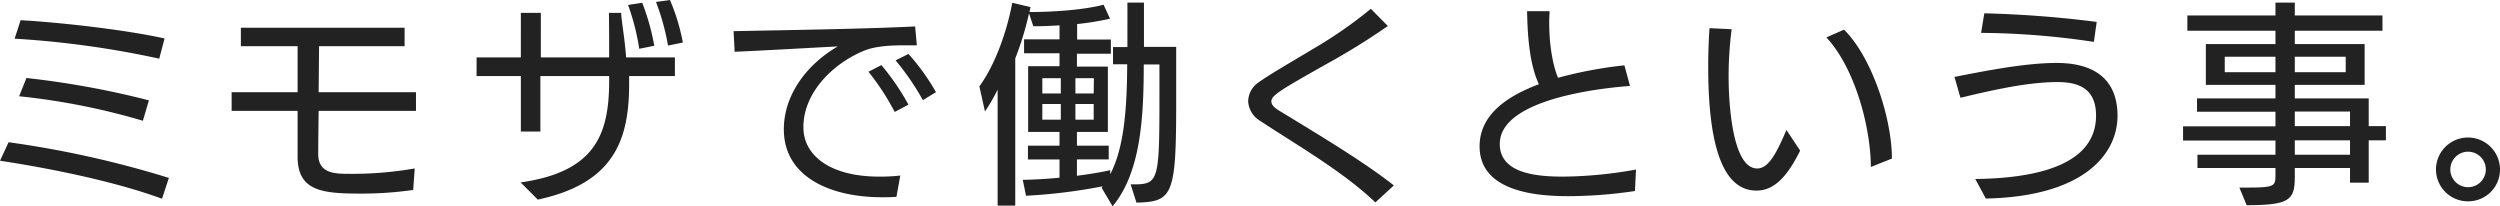 <svg xmlns="http://www.w3.org/2000/svg" viewBox="0 0 581.75 47.95"><defs><style>.cls-1{fill:#222;}</style></defs><g id="レイヤー_2" data-name="レイヤー 2"><g id="コンポジション"><path class="cls-1" d="M37.7,46.25C27,42.3,12.15,39.25,0,37.4l2-4.3A233.25,233.25,0,0,1,39.3,41.4Zm-.65-32.6A218.71,218.71,0,0,0,3.4,9l1.4-4.3c9.05.5,24.25,2.2,33.5,4.25ZM33.25,28.1a158.57,158.57,0,0,0-28.8-5.7l1.7-4.25a204,204,0,0,1,28.5,5.2Z"/><path class="cls-1" d="M96.15,44.2a84.82,84.82,0,0,1-12.05.85c-9.15,0-14.85-.55-14.85-8.65V25.8H53.9V21.45H69.25V10.75H56.05V6.45h38.1v4.3H74.25l-.1,10.7H96.8V25.8H74.15c-.1,7.7-.1,9.15-.1,10,0,4.4,3.5,4.65,7,4.65A85.08,85.08,0,0,0,96.5,39.2Z"/><path class="cls-1" d="M146.4,17.7v1.9c0,13.3-3.8,23.1-21.25,26.85l-4-4c17.2-2.45,20.6-11,20.6-23.6V17.7h-16V30.6H121.2V17.7H110.9V13.35h10.3V3h4.65V13.35h15.9c0-3.15,0-6.55-.05-10.35h2.85c0,1.55.8,5.6,1.15,10.35h11.35V17.7Zm2.35-6.35a53.53,53.53,0,0,0-2.6-10.2l3.3-.5a53.05,53.05,0,0,1,2.8,10Zm6.7-.75A54.88,54.88,0,0,0,152.65.45L155.9,0a46.38,46.38,0,0,1,3,9.9Z"/><path class="cls-1" d="M208.6,45.8c-1.15.1-2.25.1-3.4.1-11.75,0-22.8-4.6-22.8-15.8,0-8.3,5.65-15.3,12.55-19.3-6.7.35-17.1.95-24,1.25l-.25-4.8c9.55-.2,30.75-.5,42.25-1.1l.4,4.4H210.1c-3.3,0-6.7.25-9.15,1.3-7,2.9-14,9.6-14,17.75,0,6.7,6.4,11.5,17.6,11.5a42.62,42.62,0,0,0,4.95-.25Zm-.4-19.75a58,58,0,0,0-6.1-9.35l3-1.55a56.23,56.23,0,0,1,6.3,9.2Zm6.55-2.75a58.33,58.33,0,0,0-6.35-9.25l3-1.5a50,50,0,0,1,6.4,8.9Z"/><path class="cls-1" d="M263.1,42.9h.7c5.75,0,6-.85,6-19.85V15h-3.65c0,12.35-.7,25.15-7.25,33l-2.55-4.3.25-.35a126.9,126.9,0,0,1-17.85,2.2L238,41.85c2.55-.05,5.5-.2,8.55-.5V37.1H239.2V33.9h7.35V30.7h-7.3V15.4h7.3v-3H238.3V9.15h8.25V5.9c-1.75.1-3.5.2-5.1.2h-1l-1-3a70.08,70.08,0,0,1-3.2,10.5V47.85h-4.1v-27a42.39,42.39,0,0,1-2.95,5.1l-1.3-5.85c3.65-5,6.4-12.7,7.65-19.45l4.25,1-.25,1.15c6.25,0,13.1-.6,17.25-1.7l1.5,3.25a66.1,66.1,0,0,1-7.65,1.25v3.6h7.85v3.3H250.6v3h7.2V30.7h-7.2v3.2H258v3.2h-7.4v3.8c2.8-.35,5.5-.8,7.75-1.3v.95c3.1-5.95,3.9-14.5,3.95-25.6H259v-4h3.35V.6h3.85V10.9h7.5V23.8c0,21.7-.8,23.15-9.25,23.35ZM246.85,18.2h-4.3v3.55h4.3Zm0,6h-4.3v3.65h4.3Zm7.7-6h-4.3v3.55h4.25Zm-.05,6h-4.25v3.65h4.25Z"/><path class="cls-1" d="M320.05,47.1c-7.55-7.25-18.95-13.75-26.85-19a5.62,5.62,0,0,1-2.75-4.55,5.45,5.45,0,0,1,2.45-4.4c2.65-1.9,7.4-4.6,12.45-7.65A102.4,102.4,0,0,0,319,2.05l3.95,4a159.76,159.76,0,0,1-14.55,9c-10.9,6.15-12.55,7.2-12.55,8.55,0,.7.55,1.35,1.65,2.05,11.1,6.75,20.25,12.3,26.85,17.5Z"/><path class="cls-1" d="M380.45,44.45A106.64,106.64,0,0,1,365,45.65c-7.25,0-20.7-.95-20.7-11.6,0-7.85,7.3-12,13.8-14.45-2.45-5.2-2.65-12.85-2.75-17h5.25c-.05.85-.1,1.75-.1,2.65,0,4.3.6,9.35,2.05,12.85A98.8,98.8,0,0,1,378,15.2L379.3,20C370,20.7,349,23.6,349,33.5c0,7.15,9.3,7.6,14.95,7.6a99,99,0,0,0,16.75-1.65Z"/><path class="cls-1" d="M418.9,35.05c-2.65,5.3-5.65,9.3-10.15,9.3-5.75,0-11.25-5.5-11.25-28.8,0-3,.1-6,.3-9l5.15.25a87.26,87.26,0,0,0-.7,11.3c0,2.35.2,21.1,6.65,21.1,2.55,0,4.35-3.2,6.8-8.95Zm16.45,3.8C435.3,29.7,431.75,16,425,8.7l4.1-1.8c6.6,6.5,11.15,20.85,11.15,30Z"/><path class="cls-1" d="M459.65,41.65c13-.15,28.1-2.75,28.1-14.75,0-5.95-3.6-7.8-8.95-7.8-6.75,0-14.45,1.7-22.6,3.65l-1.4-4.85c8.4-1.65,16.8-3.25,23.8-3.25,8.15,0,14.1,3.3,14.15,12.25,0,9.15-8.1,18.85-30.65,19.3Zm27.6-31.9A182,182,0,0,0,461,7.65l.75-4.55a251.39,251.39,0,0,1,26.15,2Z"/><path class="cls-1" d="M546.85,42.5V39.1H534v2.15c0,5.3-1.25,6.5-11.2,6.5l-1.7-4.1h2.15c6,0,6.25-.35,6.25-2.85V39.1H511.35V36H529.5v-3.3H508v-3.3H529.5V26H511.25V22.9H529.5V19.75H513.3v-9.5h16.2V7.15H509V3.6H529.5V.6H534v3h20.4V7.15H534v3.1h16.25v9.5H534V22.9h17.2v6.45h4v3.3h-4V42.5ZM529.5,13.2H517.7v3.6h11.8Zm16.35,0H534v3.6h11.85Zm1,12.75H534v3.4h12.85Zm0,6.7H534V36h12.85Z"/><path class="cls-1" d="M574.3,46.85a7.43,7.43,0,0,1-7.45-7.4,7.45,7.45,0,1,1,14.9,0A7.39,7.39,0,0,1,574.3,46.85Zm0-11.55a4.13,4.13,0,1,0,4.15,4.15A4.13,4.13,0,0,0,574.3,35.3Z"/></g></g></svg>
